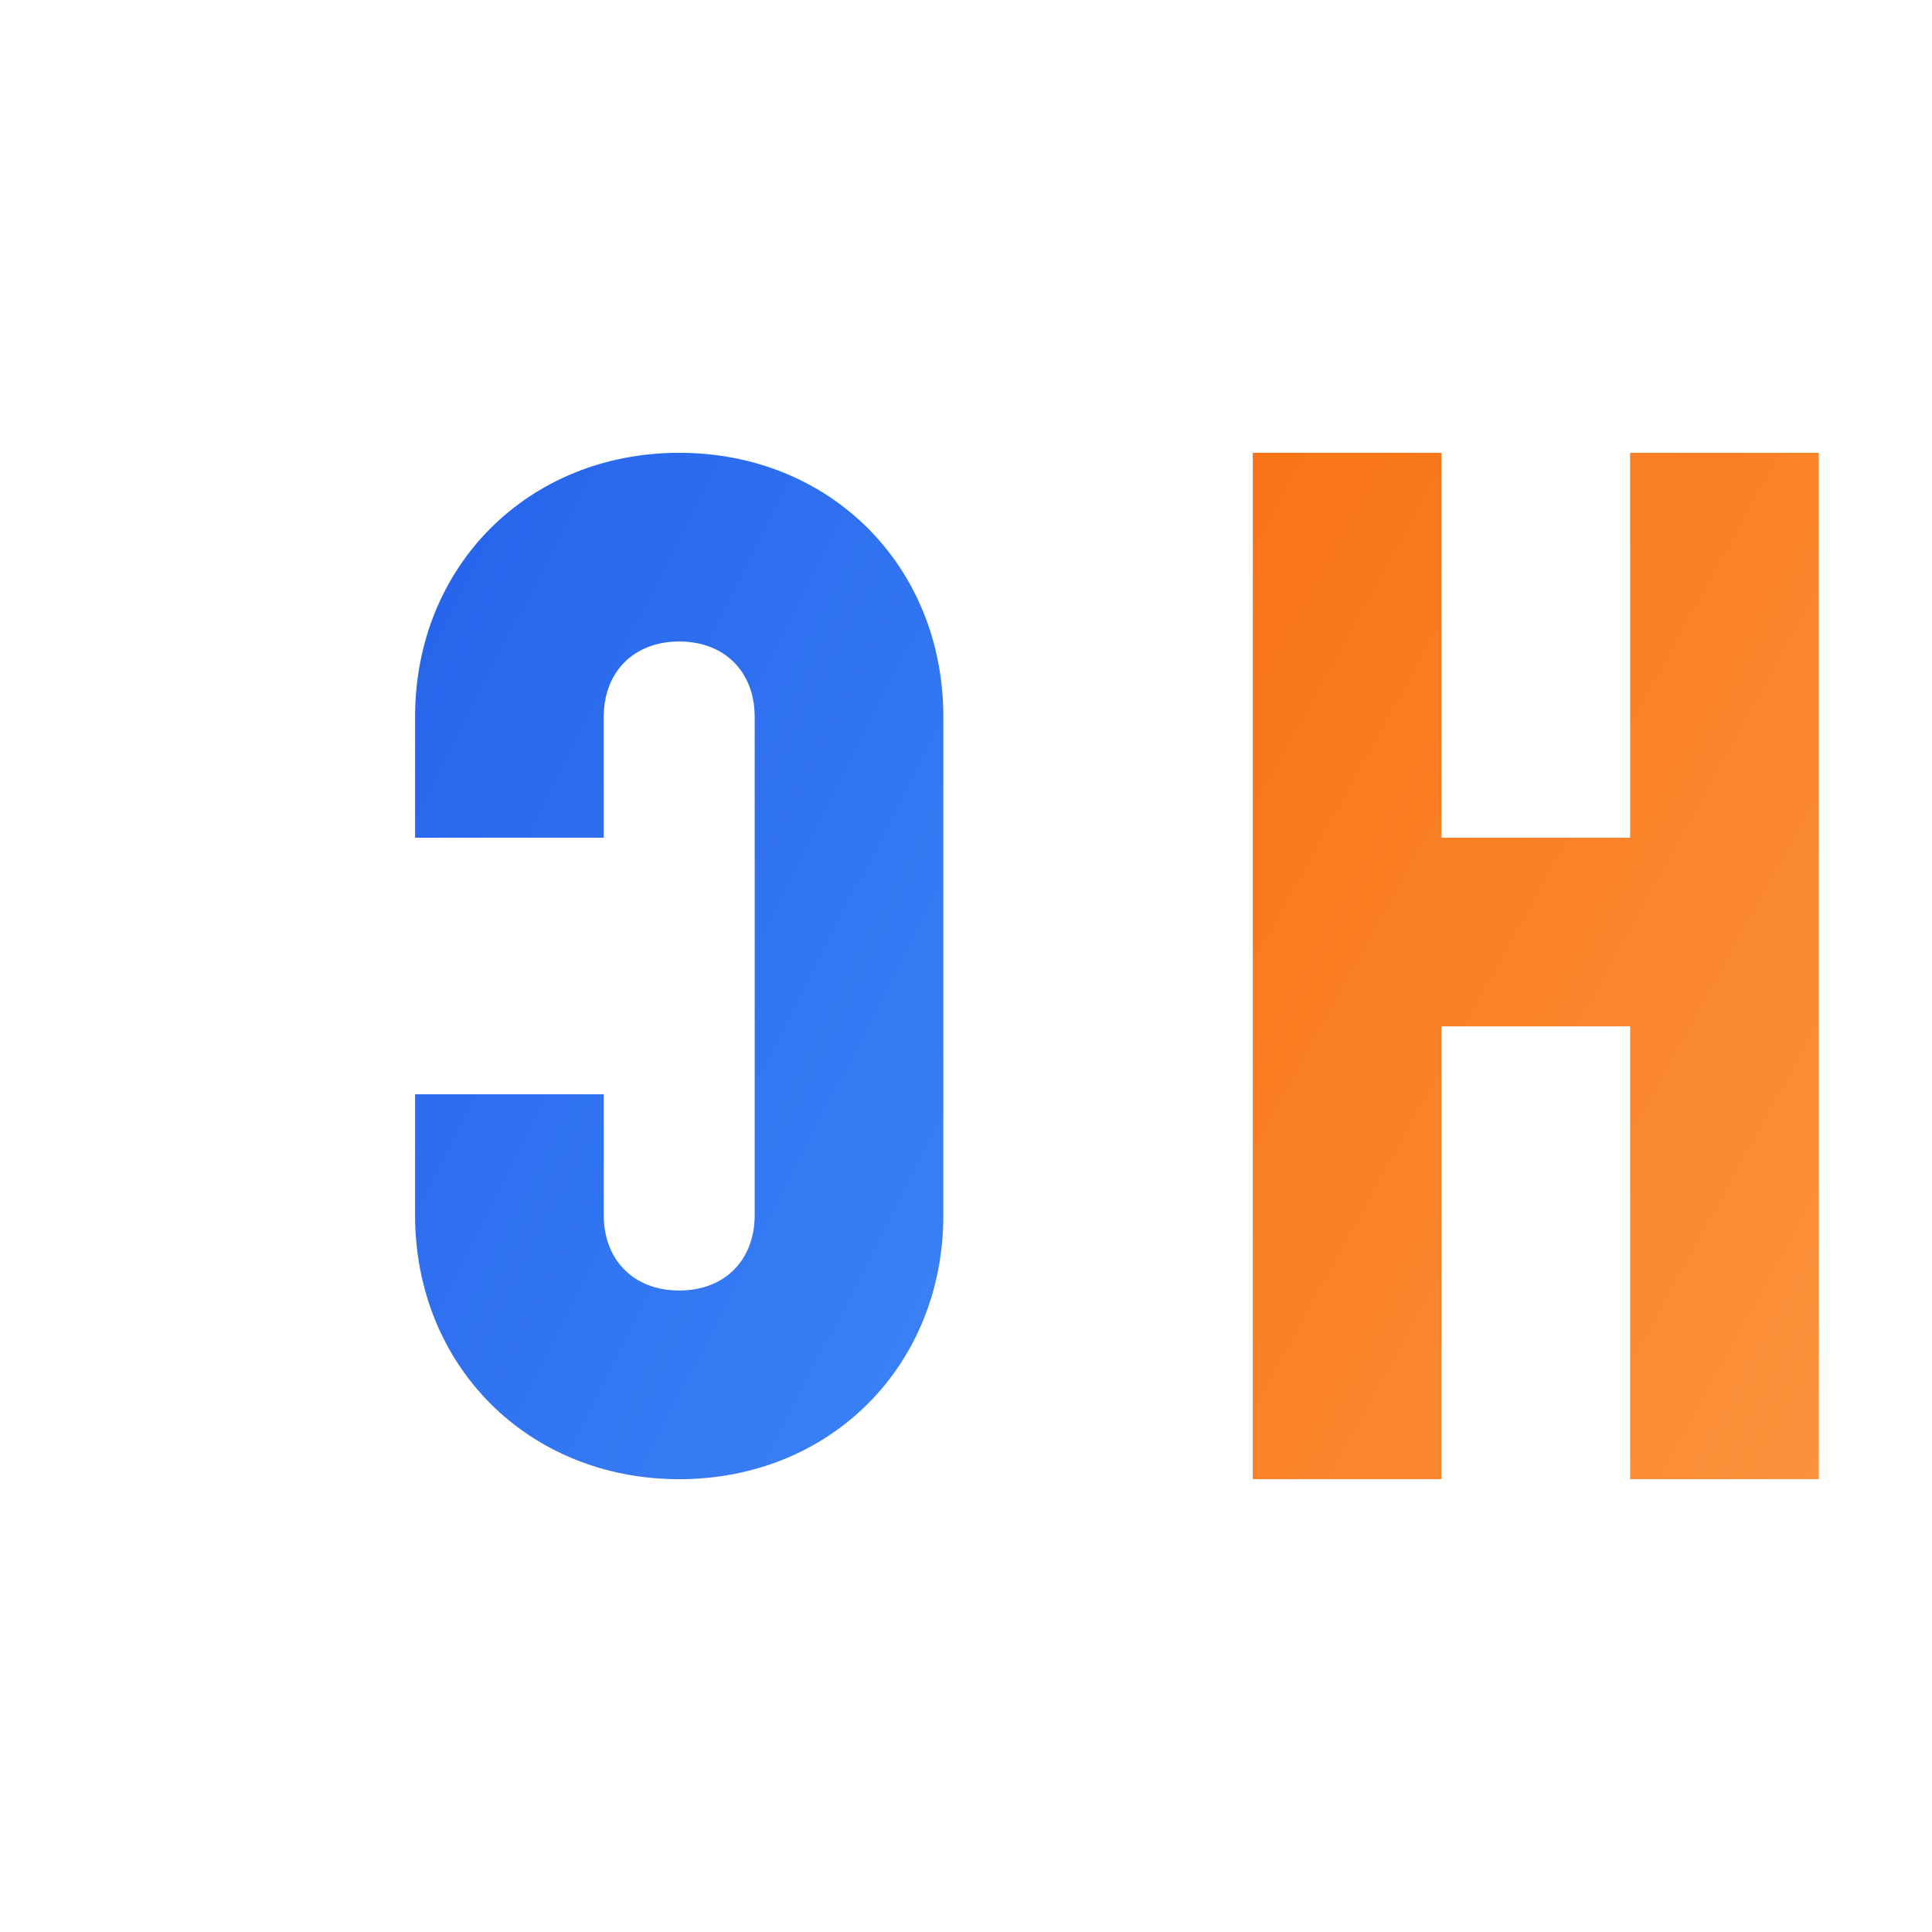 <svg xmlns="http://www.w3.org/2000/svg" viewBox="0 0 256 256">
  <defs>
    <linearGradient id="grad1" x1="0%" y1="0%" x2="100%" y2="100%">
      <stop offset="0%" style="stop-color:#2563eb;stop-opacity:1" />
      <stop offset="100%" style="stop-color:#3b82f6;stop-opacity:1" />
    </linearGradient>
    <linearGradient id="grad2" x1="0%" y1="0%" x2="100%" y2="100%">
      <stop offset="0%" style="stop-color:#f97316;stop-opacity:1" />
      <stop offset="100%" style="stop-color:#fb923c;stop-opacity:1" />
    </linearGradient>
  </defs>
  <path d="M 90 60 C 110 60 125 75 125 95 L 125 161 C 125 181 110 196 90 196 C 70 196 55 181 55 161 L 55 145 L 80 145 L 80 161 C 80 167 84 171 90 171 C 96 171 100 167 100 161 L 100 95 C 100 89 96 85 90 85 C 84 85 80 89 80 95 L 80 111 L 55 111 L 55 95 C 55 75 70 60 90 60 Z" fill="url(#grad1)"/>
  <path d="M 166 60 L 191 60 L 191 111 L 216 111 L 216 60 L 241 60 L 241 196 L 216 196 L 216 136 L 191 136 L 191 196 L 166 196 Z" fill="url(#grad2)"/>
</svg>